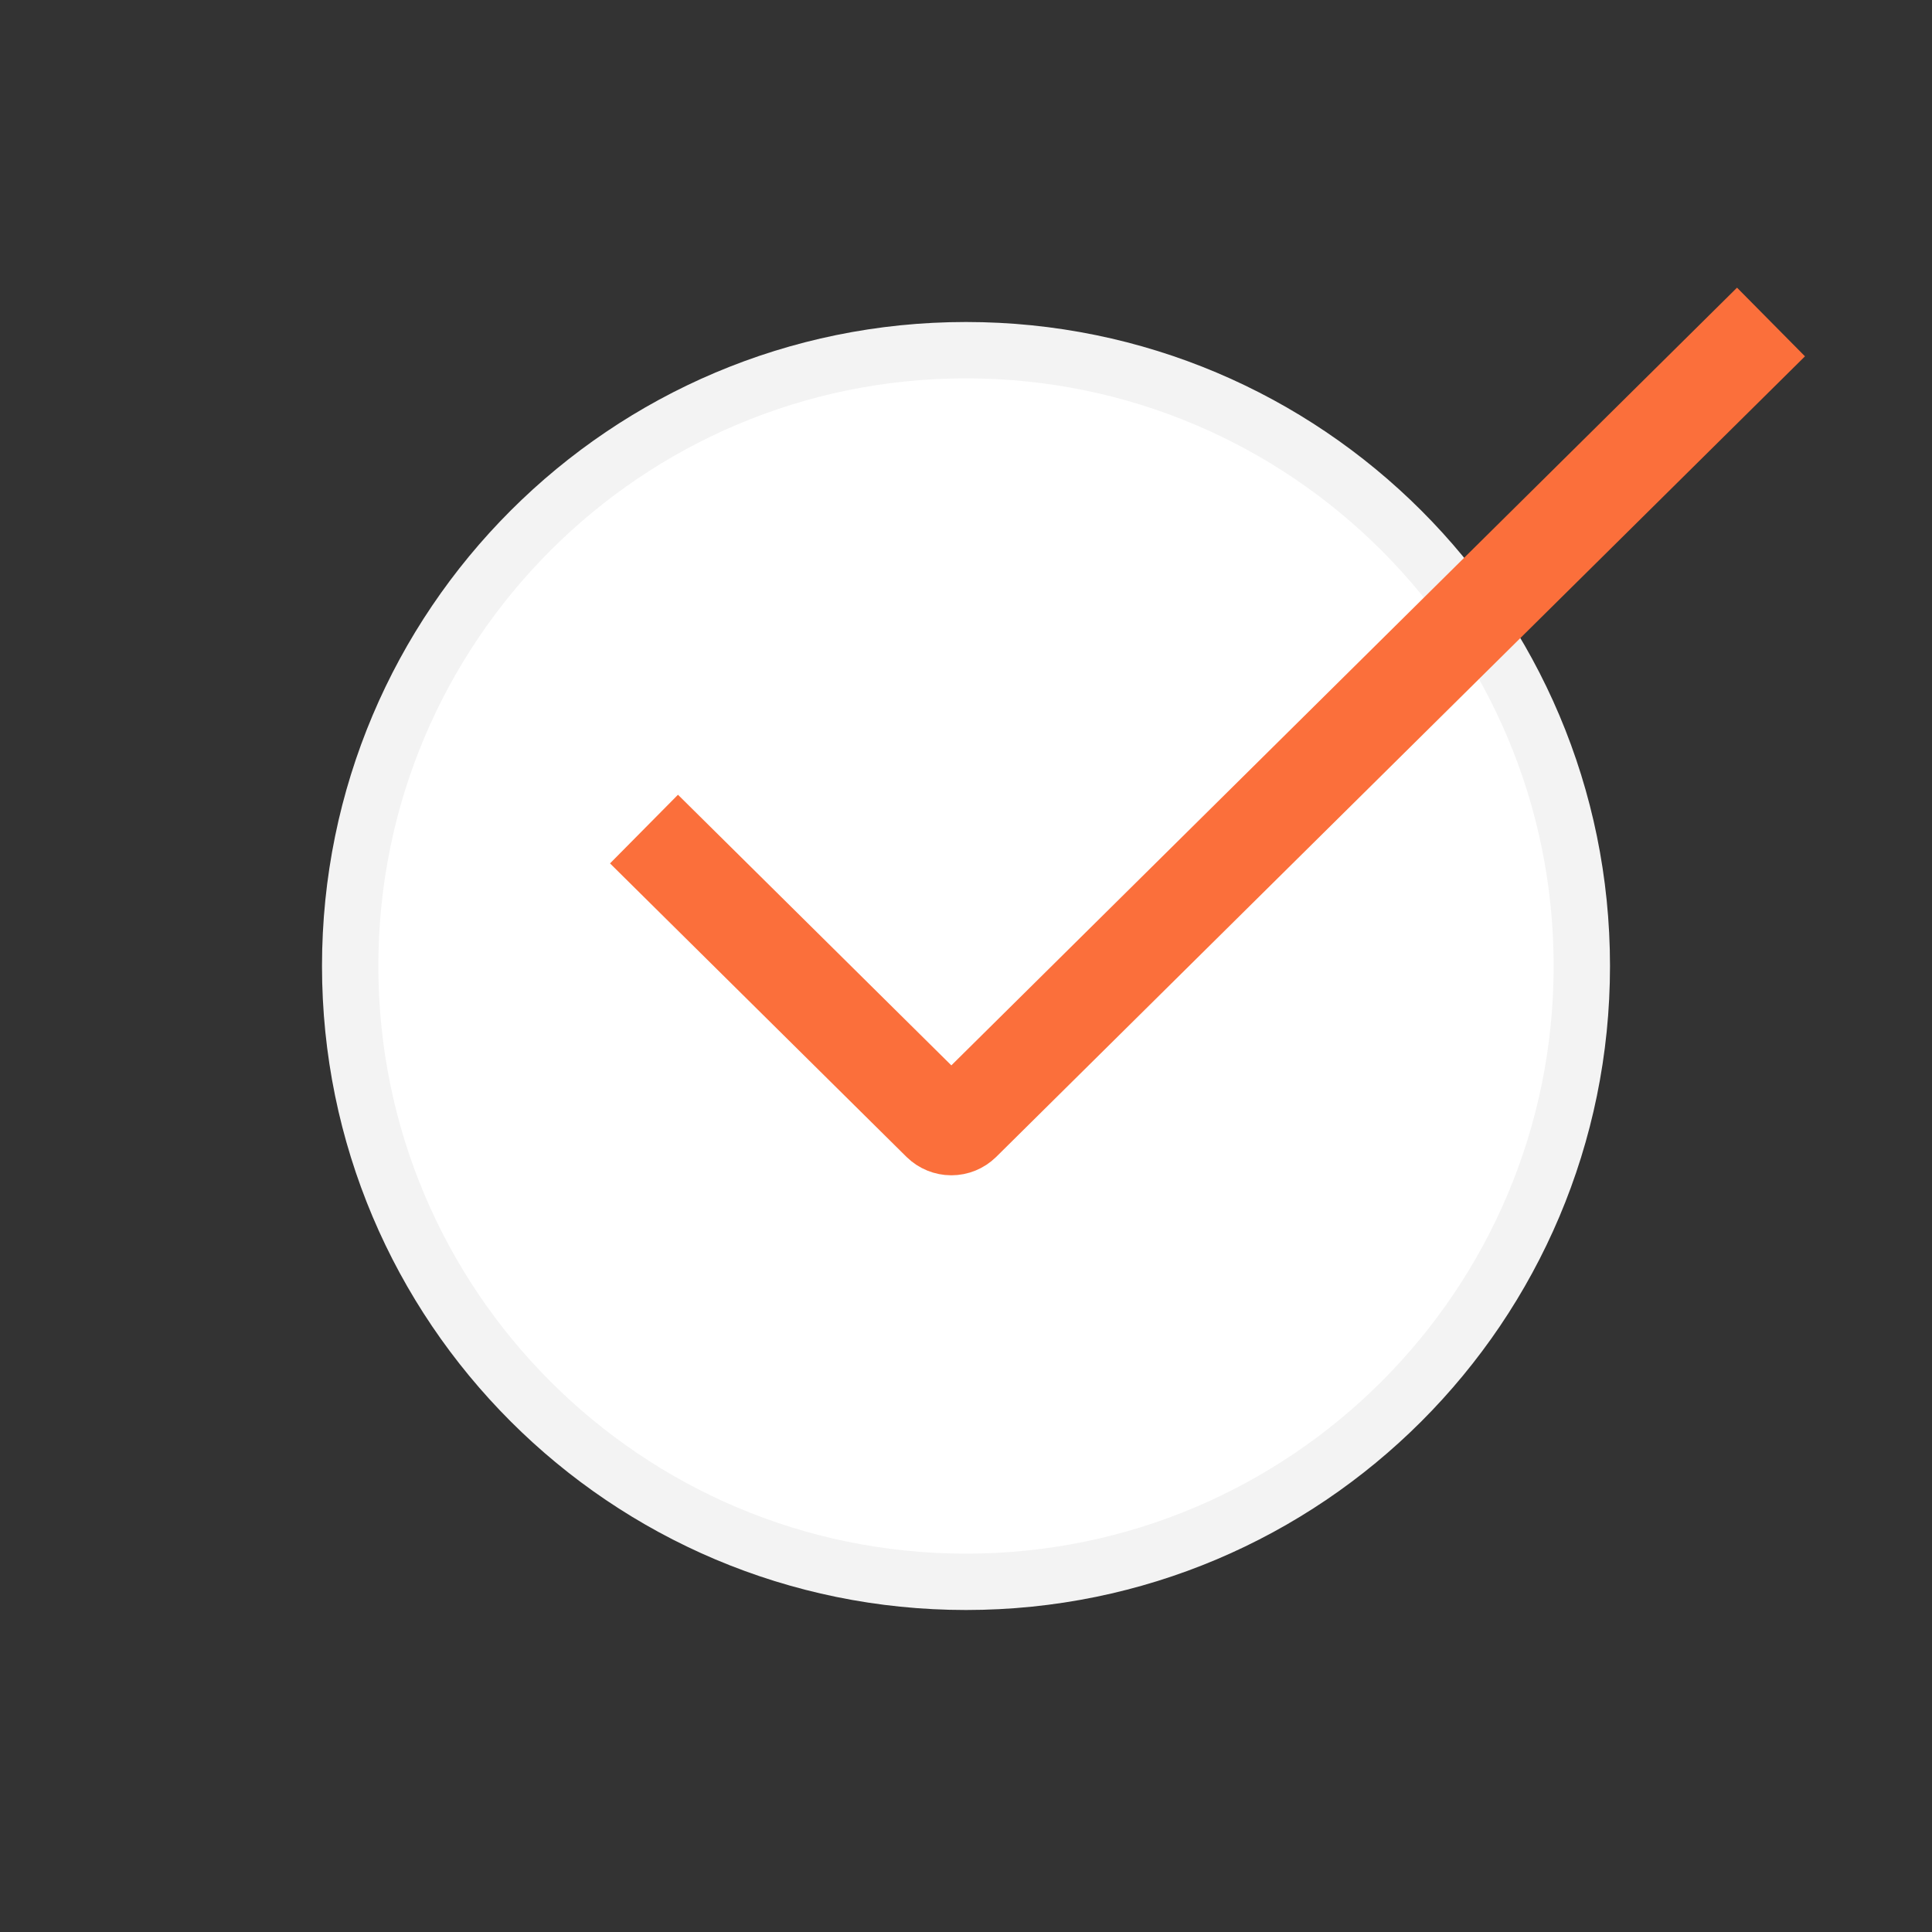 <?xml version="1.0" encoding="UTF-8"?> <svg xmlns="http://www.w3.org/2000/svg" width="24" height="24" viewBox="0 0 24 24" fill="none"><rect x="0" y="0" width="24" height="24" fill="#333333" stroke="none"/><path d="M19.65 12C19.65 16.225 16.225 19.65 12 19.65C7.775 19.65 4.35 16.225 4.35 12C4.35 7.775 7.775 4.35 12 4.35C16.225 4.35 19.65 7.775 19.65 12Z" fill="white" stroke="#F3F3F3" stroke-width="0.7"></path><path d="M8 10.299L11.683 13.945C11.719 13.98 11.768 14 11.818 14C11.869 14 11.917 13.98 11.953 13.945L22 4" stroke="#FB6F3B" stroke-width="1.2"></path></svg> 